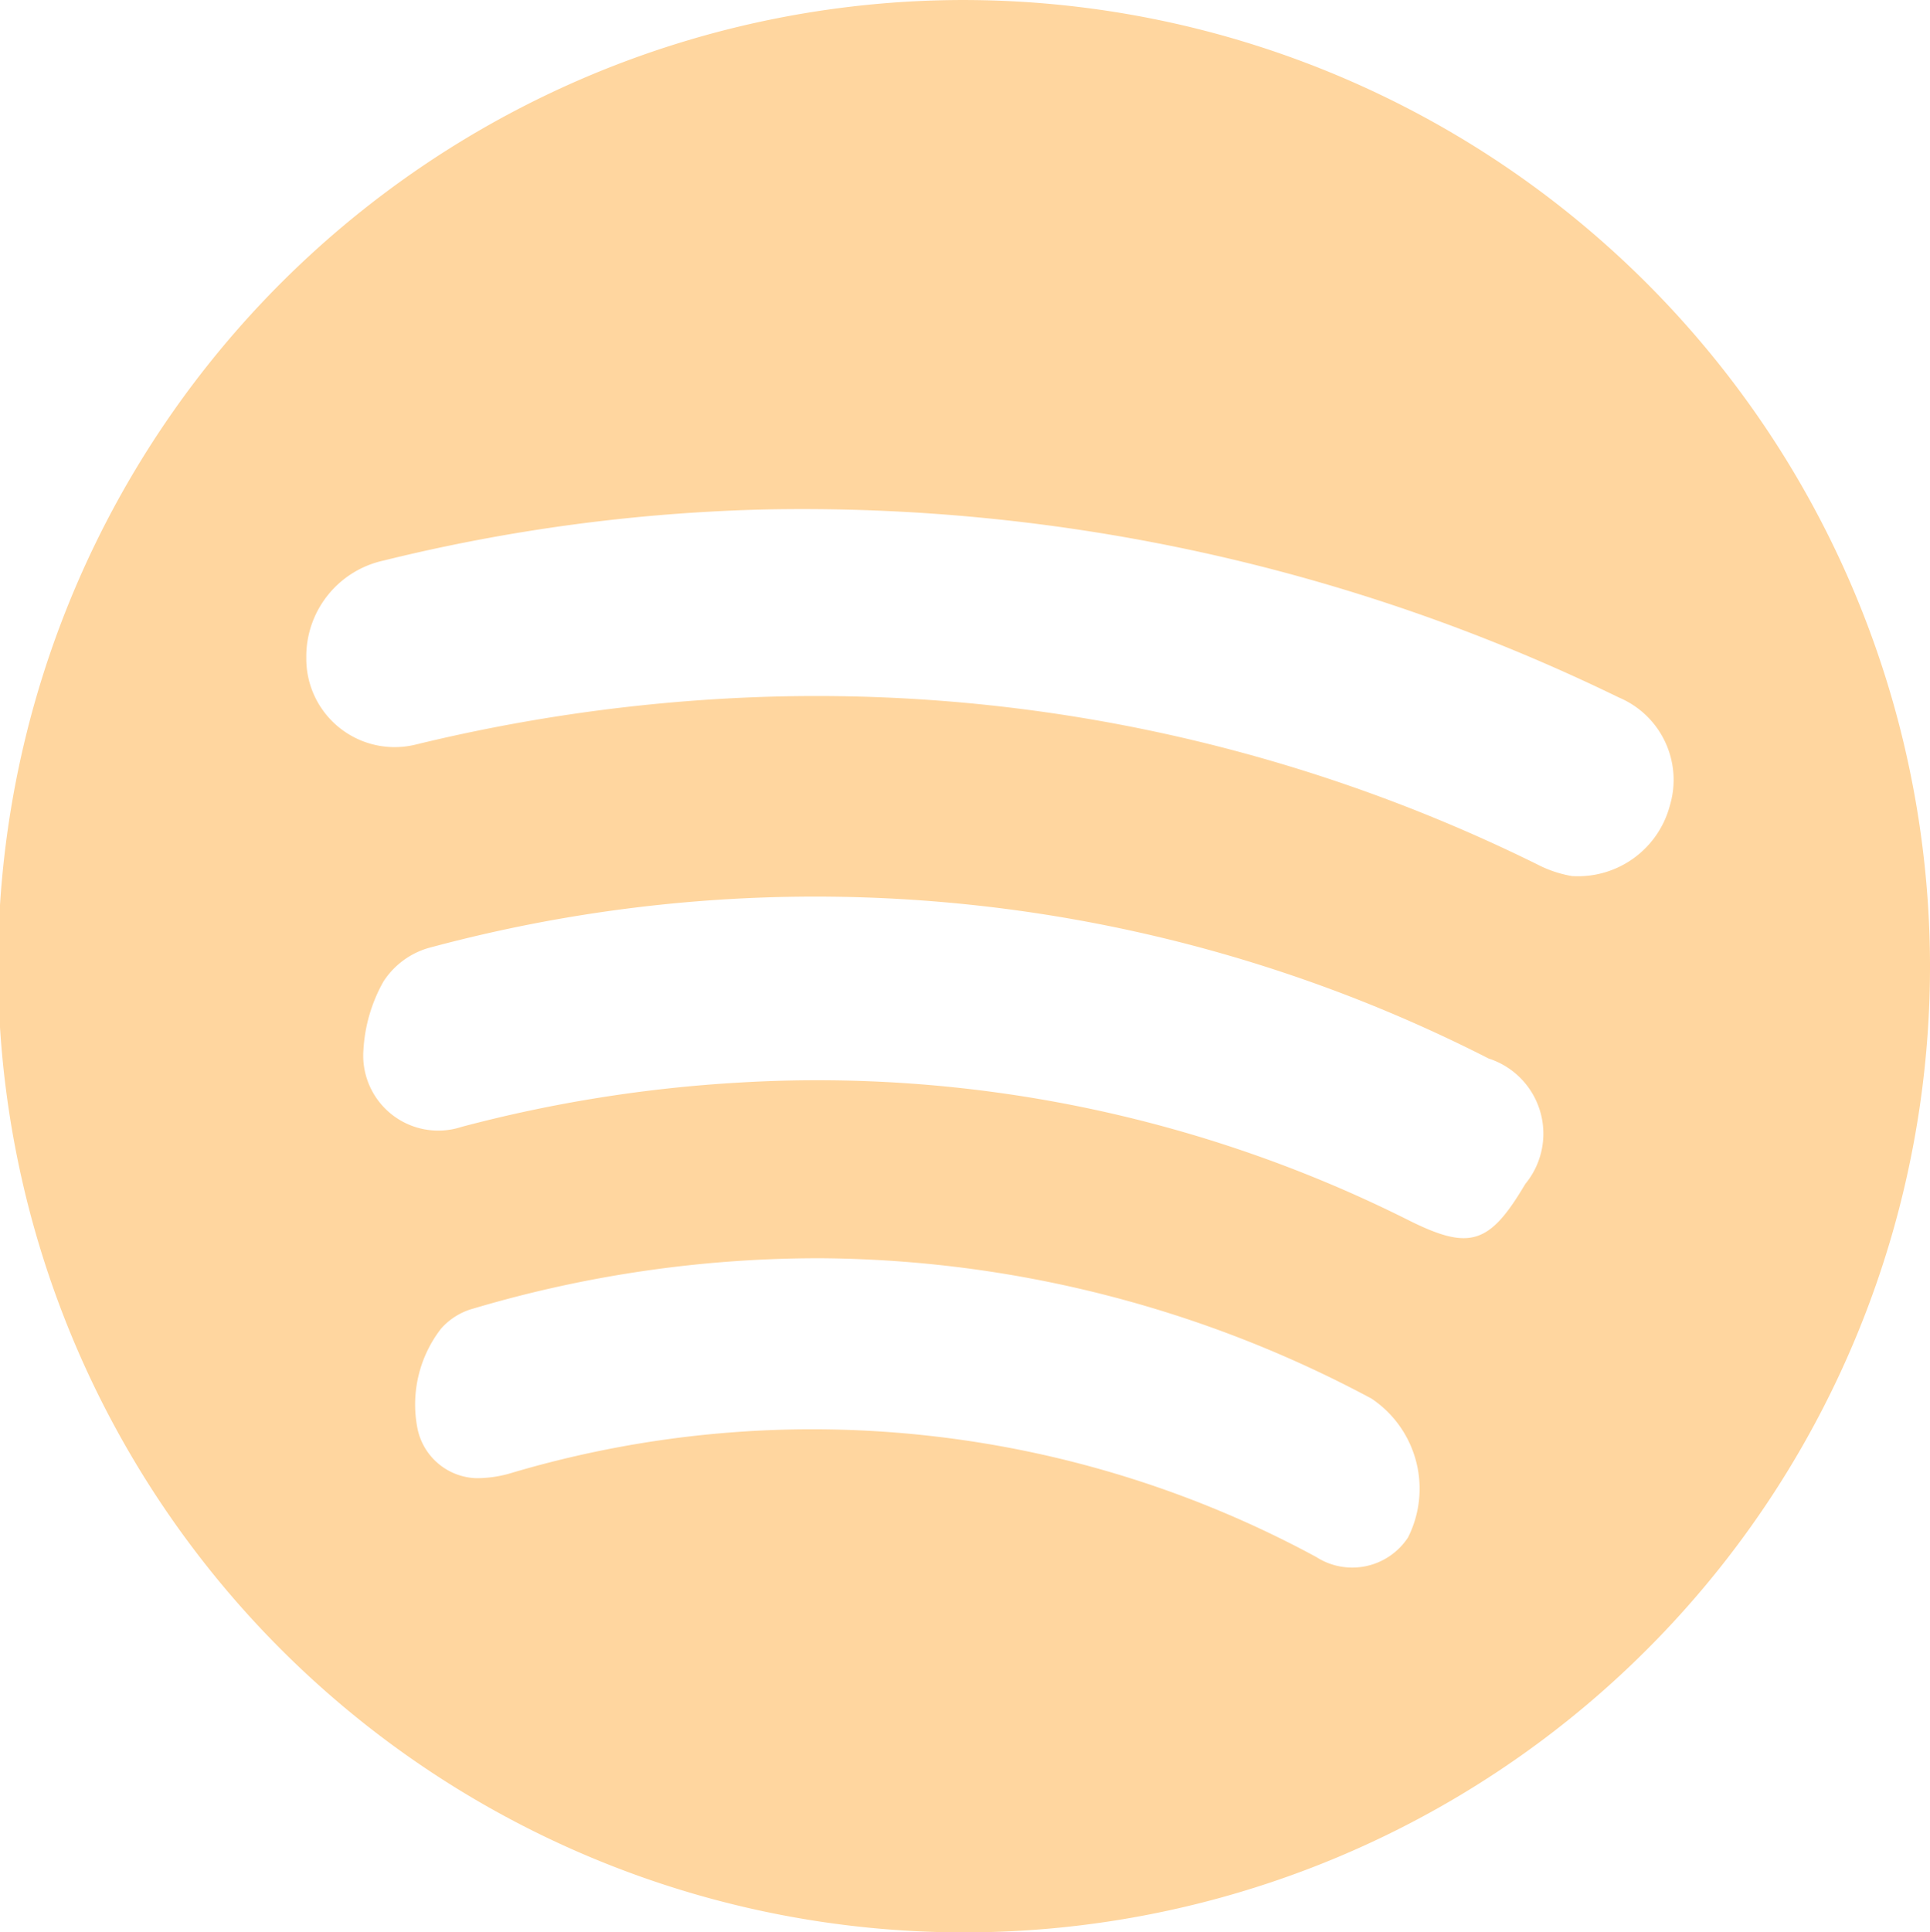 <svg xmlns="http://www.w3.org/2000/svg" width="34.002" height="34.035" viewBox="0 0 34.002 34.035">
  <path id="Path_32" data-name="Path 32" d="M910.186,37.63A17.018,17.018,0,1,0,927.376,54.6,17.035,17.035,0,0,0,910.186,37.63m7.99,27.085a1.175,1.175,0,0,1-1.615.337,18.648,18.648,0,0,0-14.15-1.487,2.134,2.134,0,0,1-.643.1,1.093,1.093,0,0,1-1.045-.907,2.181,2.181,0,0,1,.419-1.724,1.163,1.163,0,0,1,.569-.356,21.383,21.383,0,0,1,6.111-.887,20.818,20.818,0,0,1,9.713,2.471,1.91,1.91,0,0,1,.641,2.455m2.076-6.243-.038.062c-.611,1.019-.967,1.113-2.023.586a23.227,23.227,0,0,0-11.781-2.426,24.528,24.528,0,0,0-4.9.78,1.322,1.322,0,0,1-1.733-1.358,2.767,2.767,0,0,1,.352-1.2,1.417,1.417,0,0,1,.781-.588A26.1,26.1,0,0,1,919.6,56.273a1.391,1.391,0,0,1,.654,2.2m.823-5.412a2.075,2.075,0,0,1-.618-.206A28.662,28.662,0,0,0,906.2,49.931a30.184,30.184,0,0,0-5.484.808,1.557,1.557,0,0,1-1.946-1.52,1.731,1.731,0,0,1,1.359-1.716,31.126,31.126,0,0,1,6.7-.9,32.825,32.825,0,0,1,15.065,3.311,1.574,1.574,0,0,1,.9,1.9,1.674,1.674,0,0,1-1.715,1.246" transform="translate(-893.374 -37.629)" fill="#ffd69f"/>
</svg>
